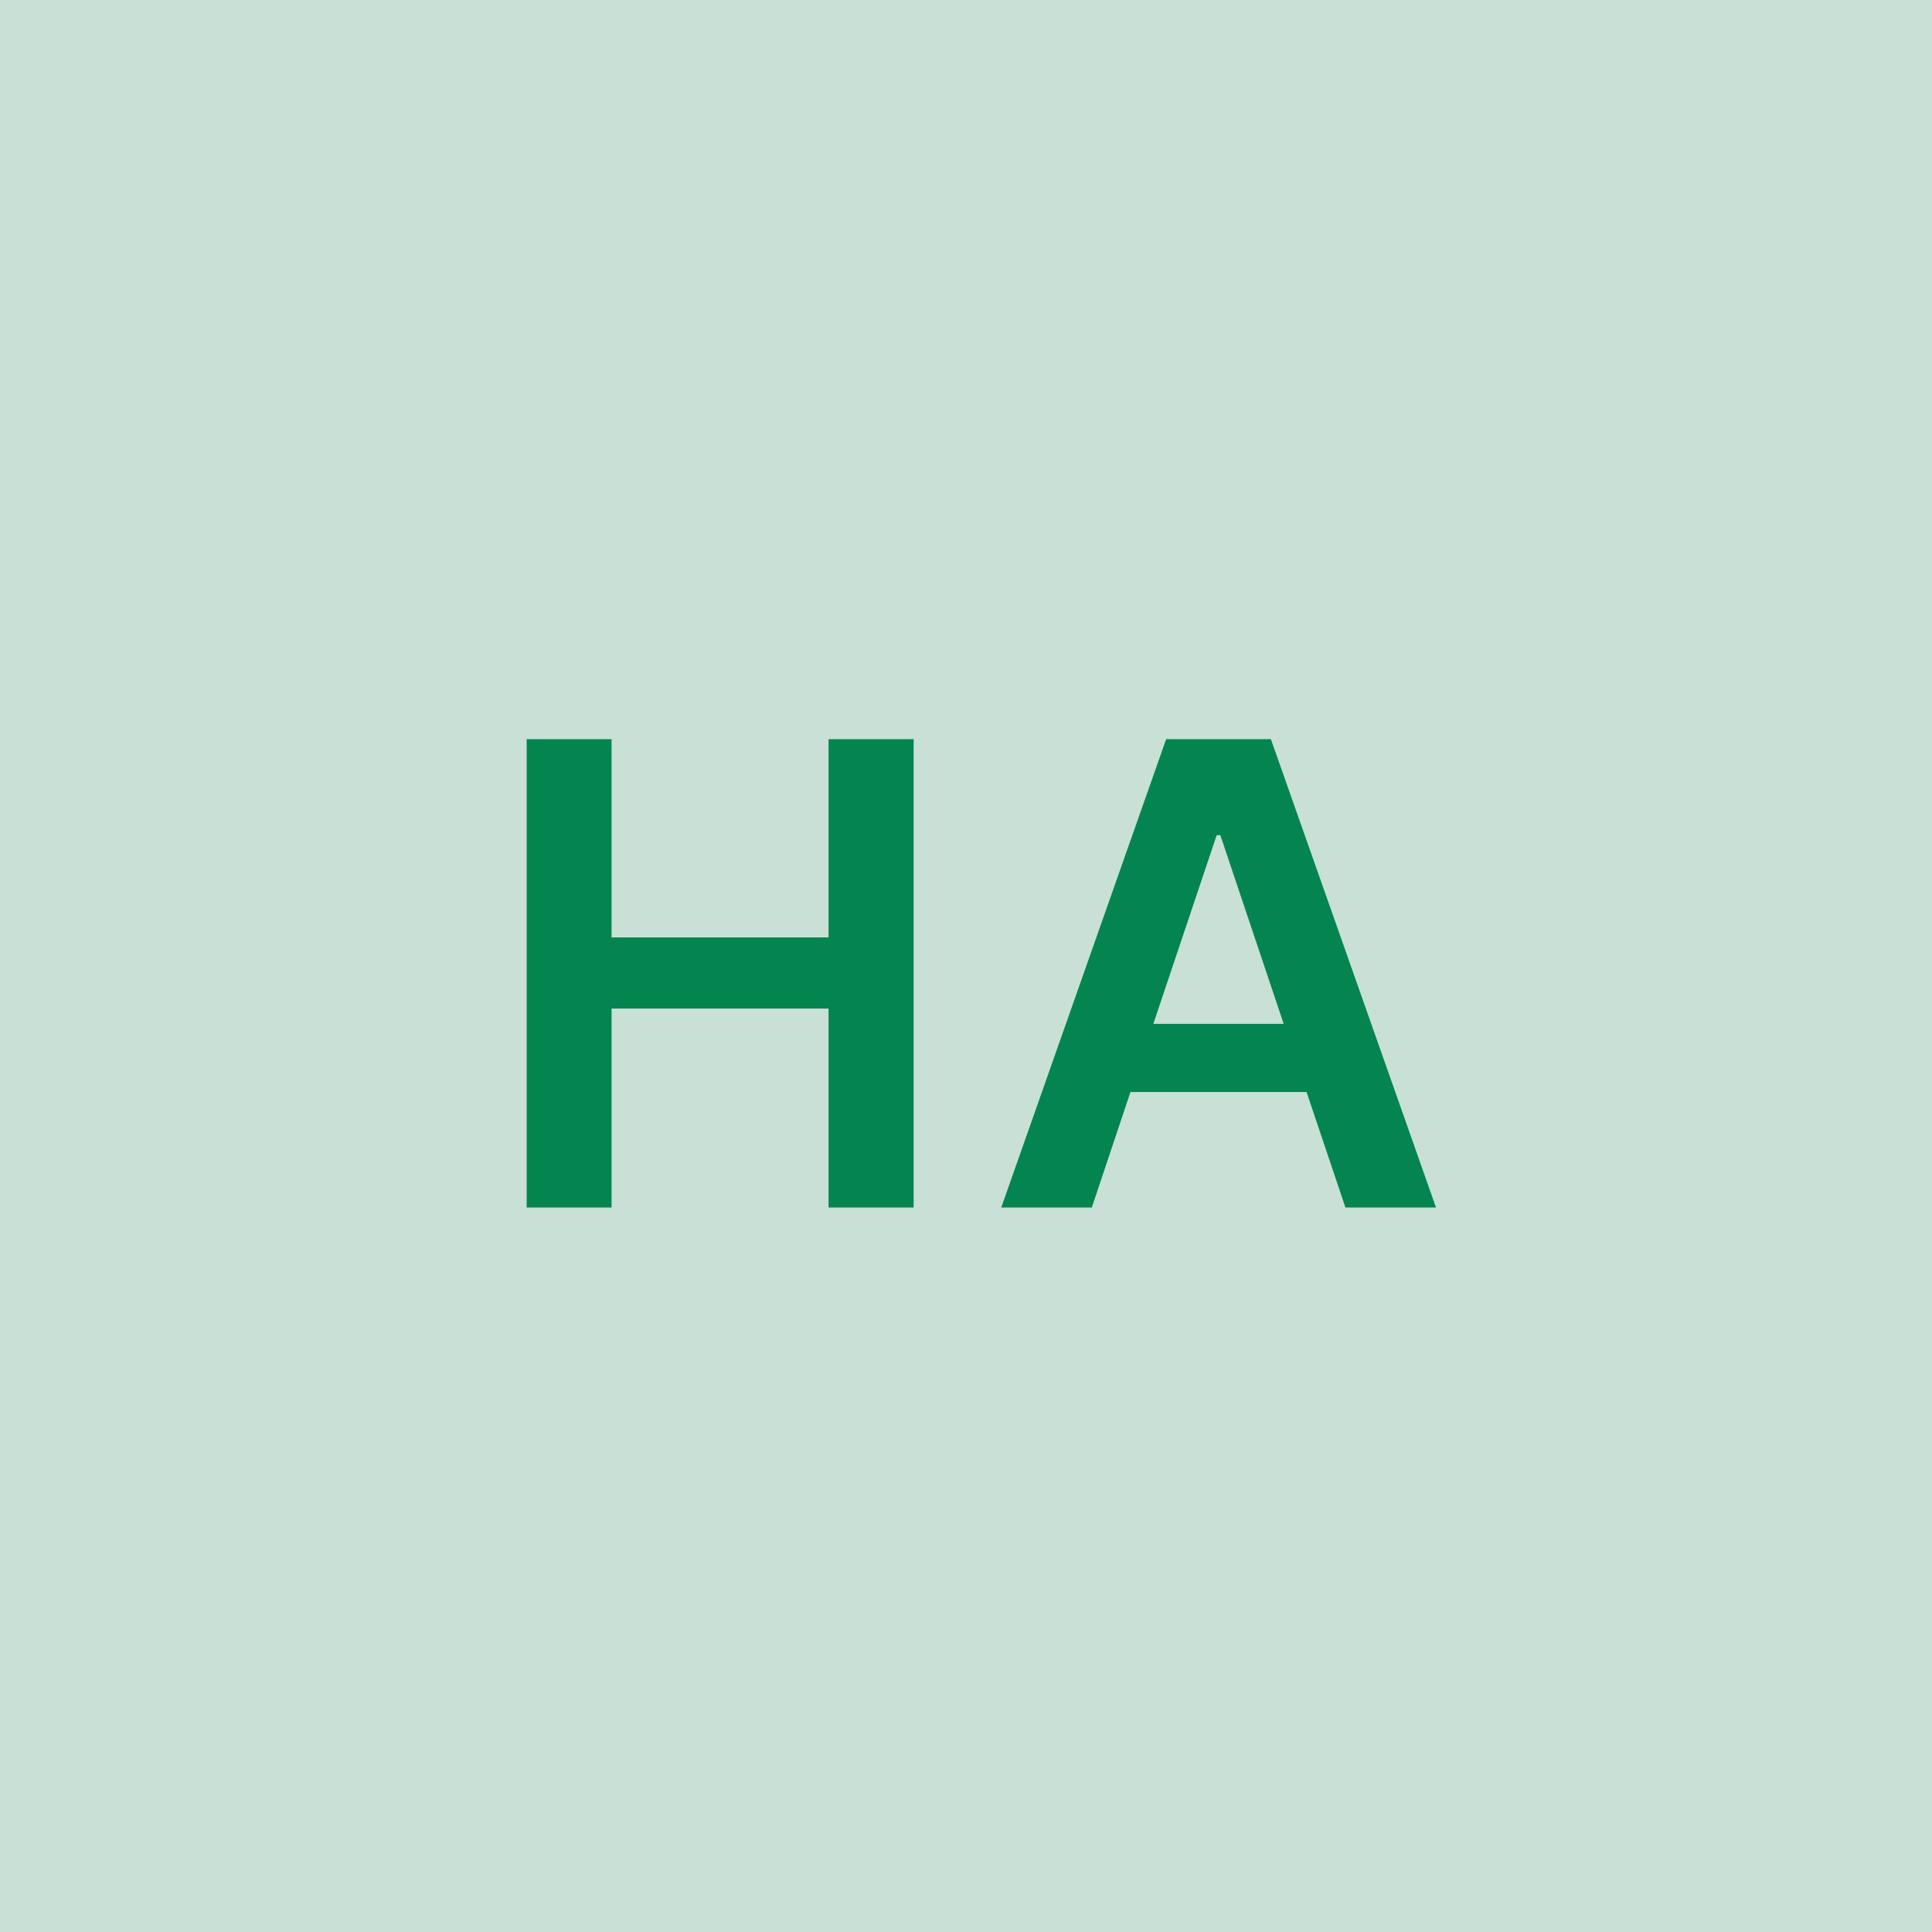 <svg width="48" height="48" viewBox="0 0 48 48" fill="none" xmlns="http://www.w3.org/2000/svg"><g clip-path="url(#clip0_4_4686)"><rect width="48" height="48" fill="#C8E0D6"/><path d="M13.085 30H15.194V25.057H20.585V30H22.699V18.364H20.585V23.29H15.194V18.364H13.085V30ZM27.126 30L28.086 27.131H32.461L33.427 30H35.677L31.575 18.364H28.973L24.876 30H27.126ZM28.654 25.438L30.228 20.75H30.319L31.893 25.438H28.654Z" fill="#04854F"/></g><defs><clipPath id="clip0_4_4686"><rect width="48" height="48" fill="white"/></clipPath></defs></svg>